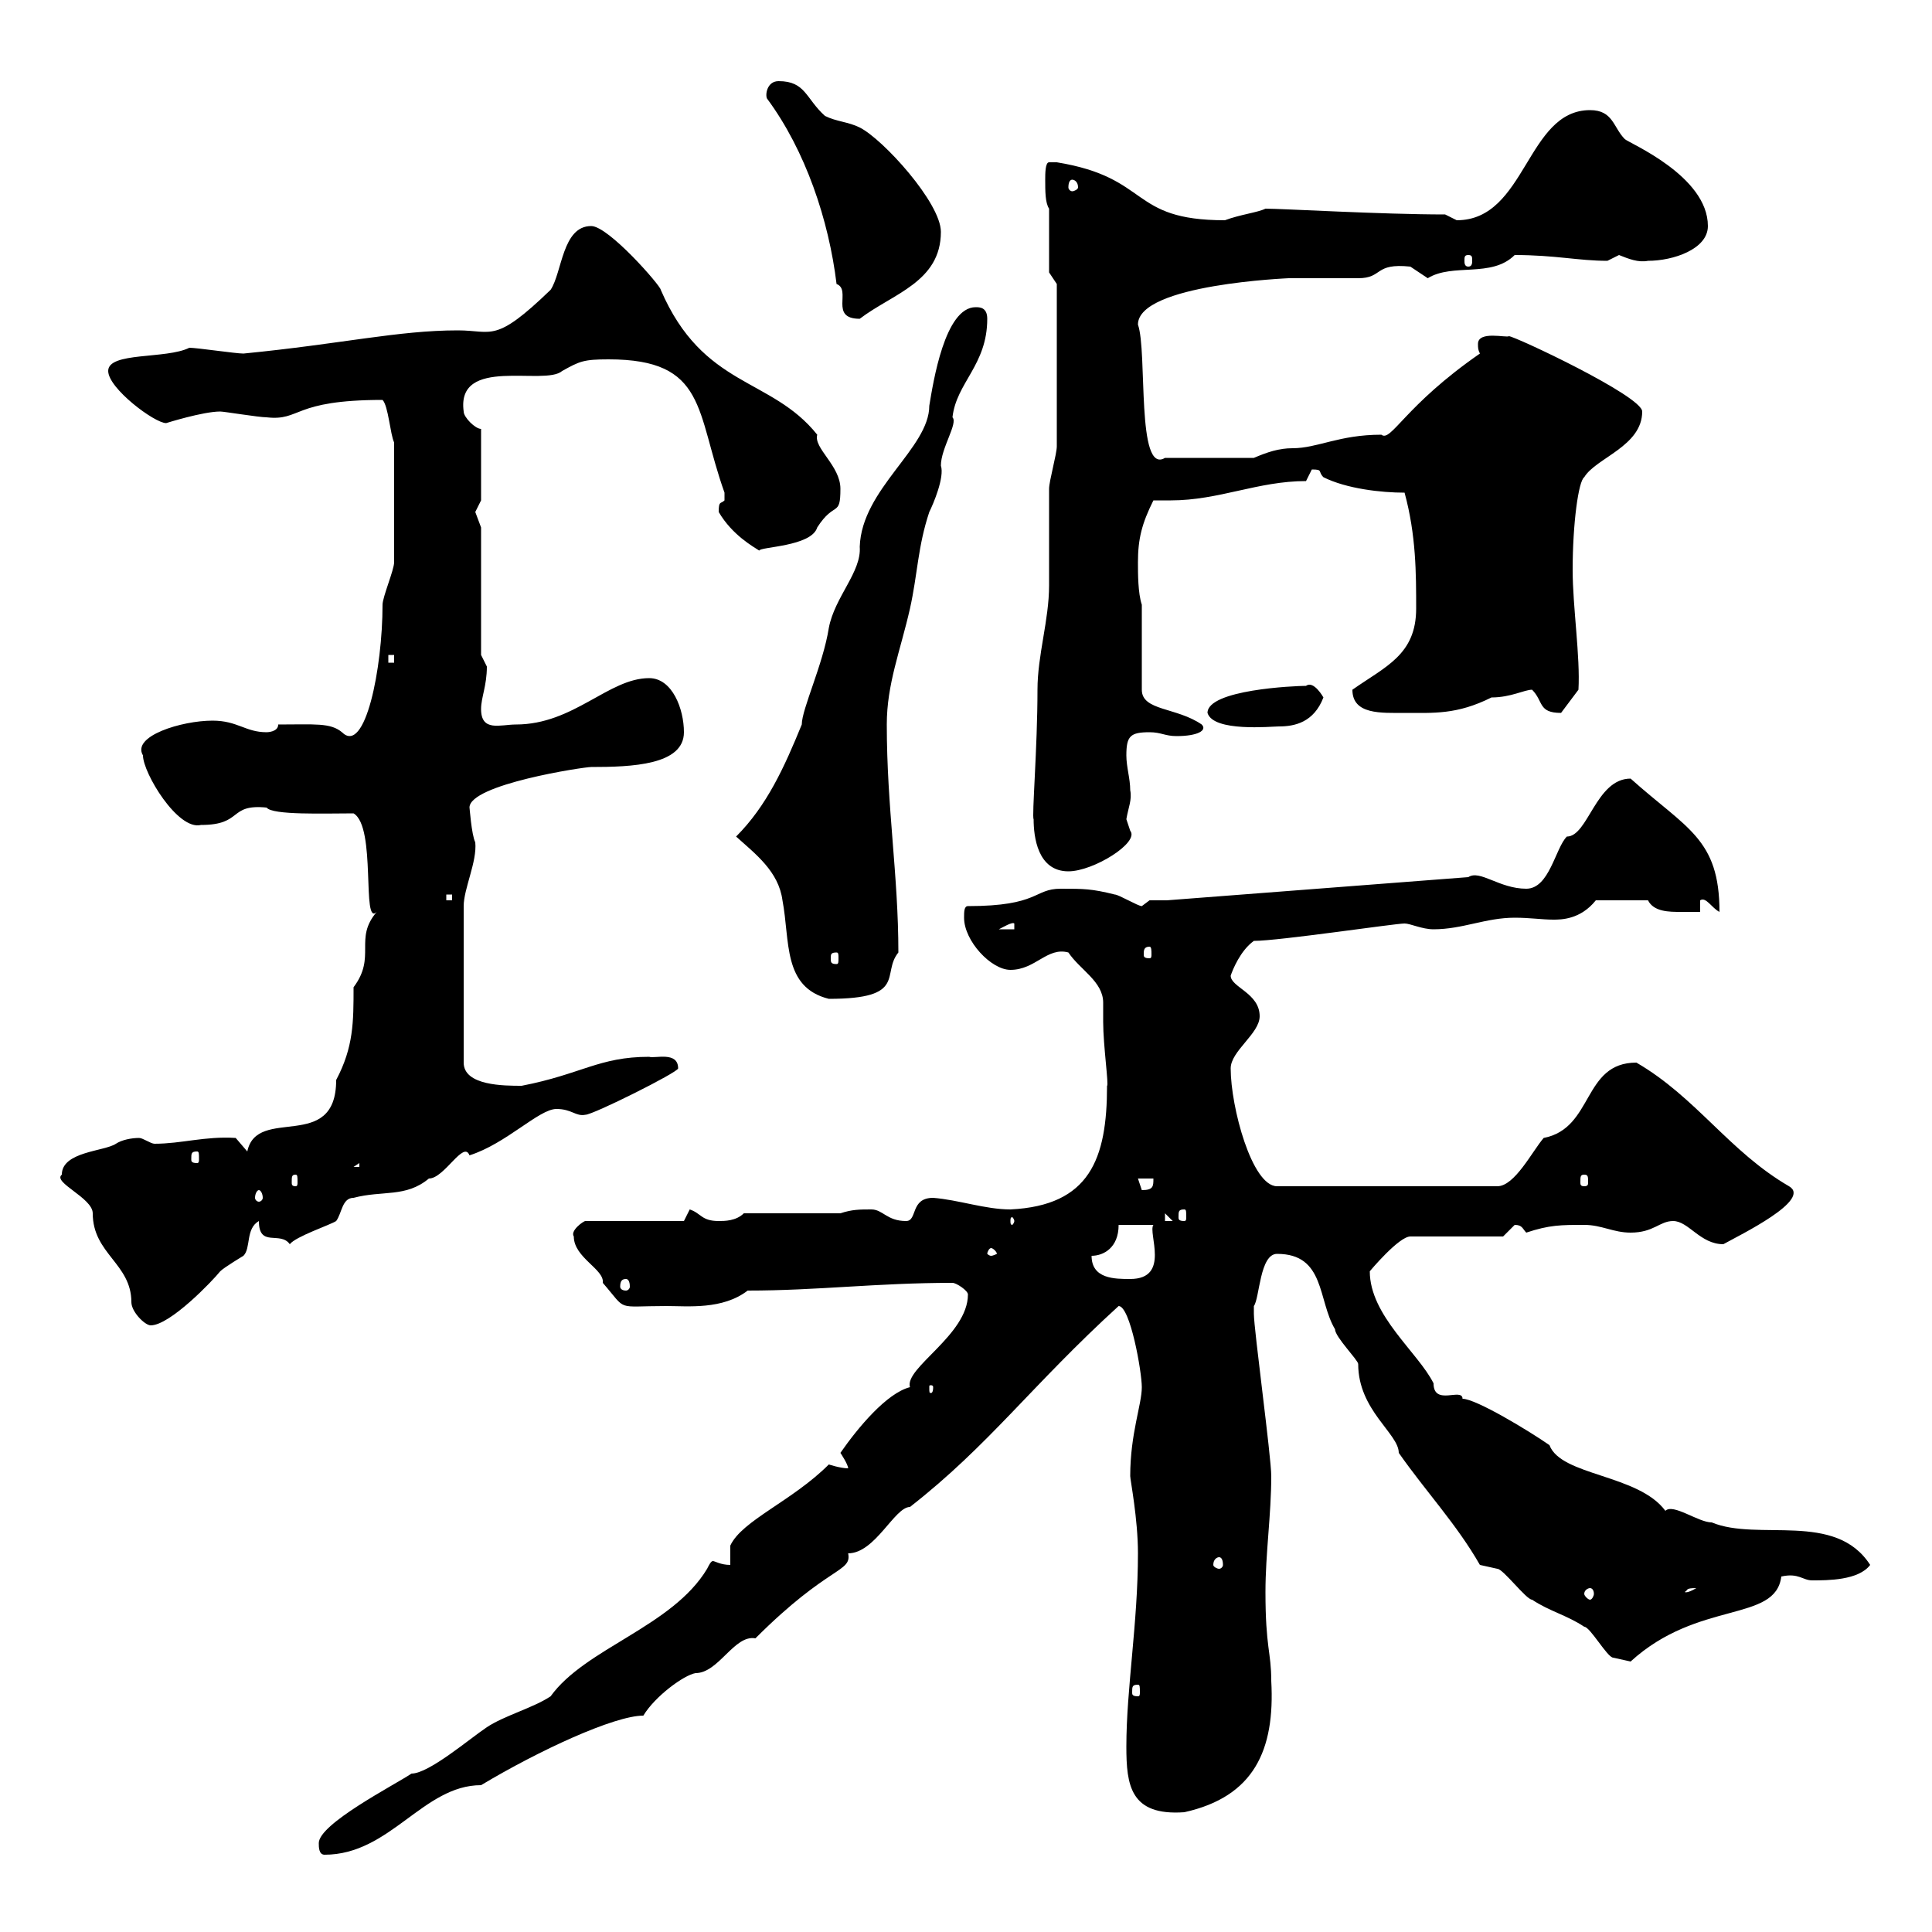 <svg xmlns="http://www.w3.org/2000/svg" xmlns:xlink="http://www.w3.org/1999/xlink" width="300" height="300"><path d="M49.50 286.20C49.50 286.80 49.50 288 50.40 288C60.60 288 65.70 277.20 74.70 277.20C83.70 271.80 95.40 266.40 99.90 266.40C101.70 263.40 106.20 260.10 108 259.80C111.60 259.80 114 253.80 117.30 254.40C128.70 243 132.30 244.20 131.70 241.20C135.90 241.20 138.90 234 141.30 234C153.60 224.40 160.20 215.10 173.70 202.80C175.50 202.80 177.30 213 177.30 215.40C177.30 218.10 175.50 222.60 175.50 229.20C175.50 229.80 176.70 235.80 176.70 241.20C176.70 252 174.90 262.20 174.90 271.20C174.90 277.20 175.50 282 183.90 281.40C194.70 279 198 271.80 197.40 261C197.40 256.50 196.50 255.90 196.50 247.20C196.50 241.20 197.40 235.20 197.40 229.20C197.40 226.20 194.70 206.40 194.70 204C194.70 204 194.70 204 194.70 202.80C195.60 201.60 195.60 194.70 198.30 194.70C205.80 194.70 204.60 201.90 207.30 206.40C207.30 207.60 210.90 211.20 210.90 211.80C210.90 219 217.20 222.60 217.20 225.60C221.40 231.60 226.20 236.70 229.80 243C229.80 243 232.50 243.60 232.50 243.60C233.40 243.60 237 248.40 237.90 248.40C240.60 250.20 243.30 250.80 246 252.60C246.90 252.60 249.60 257.40 250.50 257.40C250.50 257.40 253.20 258 253.20 258C263.70 248.40 275.70 252 276.60 244.80C279.30 244.20 279.90 245.40 281.40 245.40C283.80 245.40 288.60 245.40 290.40 243C285 234.60 273 239.40 265.80 236.40C263.70 236.40 259.80 233.40 258.60 234.60C254.40 228.90 242.40 229.20 240.60 224.40C237.60 222.30 229.20 217.20 227.10 217.20C227.10 215.40 222.60 218.40 222.60 214.80C220.20 210 212.70 204.30 212.70 197.40C212.70 197.40 217.20 192 219 192L233.40 192C233.40 192 235.20 190.20 235.20 190.20C236.40 190.20 236.40 190.80 237 191.40C240.60 190.20 242.40 190.20 246 190.20C248.70 190.20 250.50 191.40 253.20 191.40C256.80 191.40 257.70 189.60 259.80 189.60C262.20 189.60 264 193.20 267.60 193.20C270.30 191.70 281.40 186.30 277.80 184.20C268.50 178.80 263.40 170.40 254.10 165C245.70 165 247.50 175.20 239.70 176.70C237.90 178.80 235.20 184.20 232.50 184.20L198.30 184.20C194.40 184.20 191.10 171.90 191.10 165.90C191.10 163.20 195.60 160.50 195.60 157.80C195.60 154.20 191.10 153.30 191.10 151.50C191.40 150.60 192.60 147.60 194.70 146.10C198.60 146.10 216.60 143.40 218.10 143.40C219 143.40 220.80 144.30 222.60 144.30C227.10 144.30 230.70 142.50 235.20 142.50C237.60 142.50 239.40 142.80 241.20 142.80C242.40 142.80 245.40 142.80 247.80 139.80L255.90 139.80C256.80 141.60 259.20 141.60 261 141.60C261.90 141.60 263.10 141.60 264 141.60L264 139.80C264.90 139.20 265.80 141 267 141.60C267 130.20 261.90 128.70 253.20 120.90C247.80 120.90 246.60 129.90 243.30 129.90C241.50 131.70 240.60 138 237 138C232.80 138 229.80 135 228 136.20C228 136.20 181.20 139.80 181.20 139.80C180.60 139.80 179.40 139.80 178.50 139.80C178.50 139.80 177.30 140.70 177.30 140.70C176.70 140.70 173.70 138.90 173.10 138.90C169.50 138 168.30 138 164.70 138C160.50 138 161.40 140.70 150.30 140.70C149.70 140.70 149.70 141.60 149.70 142.50C149.70 146.10 153.90 150.60 156.90 150.60C160.80 150.60 162.60 147 165.90 147.90C167.70 150.60 171.30 152.40 171.30 155.70C171.30 156.60 171.30 157.50 171.30 158.70C171.30 162.30 172.20 168.60 171.90 168.60C171.90 180 169.20 187.20 156.90 187.80C153 187.80 148.80 186.30 144.90 186C141.30 186 142.50 189.60 140.70 189.60C137.70 189.60 137.10 187.80 135.30 187.80C133.50 187.80 132.30 187.80 130.50 188.40L115.50 188.40C114.30 189.60 112.50 189.60 111.60 189.60C108.90 189.60 108.90 188.40 107.10 187.80L106.20 189.60L90.90 189.60C90.60 189.60 88.50 191.10 89.10 192C89.10 195.30 93.90 197.10 93.60 199.20C97.50 203.70 95.40 202.80 103.50 202.80C106.80 202.80 112.20 203.40 116.10 200.40C126.90 200.40 136.20 199.20 147.90 199.20C148.50 199.20 150.30 200.40 150.30 201C150.30 207.30 140.40 212.40 141.30 215.40C137.70 216.30 133.20 221.70 130.50 225.60C130.50 225.60 131.70 227.40 131.70 228C130.50 228 128.70 227.40 128.70 227.40C123 233.10 115.20 236.10 113.40 240L113.40 243C111.90 243 111 242.40 110.70 242.40C110.40 242.40 110.10 243 109.80 243.60C104.40 252.60 90.90 255.90 85.50 263.40C82.80 265.20 78.30 266.40 75.60 268.20C72.90 270 66.60 275.40 63.90 275.40C61.20 277.20 49.50 283.20 49.50 286.20ZM176.70 261.60C177 261.60 177 261.90 177 262.80C177 263.10 177 263.40 176.70 263.40C175.80 263.40 175.80 263.10 175.80 262.80C175.80 261.90 175.80 261.60 176.70 261.60ZM246.90 246.60C247.20 246.60 247.50 246.90 247.50 247.50C247.50 247.80 247.20 248.40 246.90 248.40C246.60 248.40 246 247.80 246 247.50C246 246.90 246.60 246.60 246.90 246.60ZM263.40 246.60C261.90 247.50 261.60 247.20 261.60 247.20C262.20 246.90 261.60 246.60 263.40 246.60ZM189.30 241.80C189.60 241.80 189.90 242.10 189.90 243C189.90 243.30 189.60 243.60 189.30 243.60C189 243.60 188.40 243.30 188.40 243C188.40 242.10 189 241.80 189.30 241.80ZM144.90 215.40C144.90 216.30 144.60 216.30 144.60 216.30C144.30 216.30 144.30 216.30 144.30 215.40C144.30 215.10 144.30 215.10 144.60 215.10C144.60 215.10 144.90 215.10 144.90 215.40ZM9.60 182.40C8.10 183.60 14.40 186 14.40 188.40C14.40 194.70 20.40 196.20 20.40 202.20C20.40 203.70 22.50 205.80 23.40 205.80C26.40 205.80 33 198.90 34.20 197.40C34.80 196.80 37.80 195 37.80 195C39 193.80 38.10 190.80 40.20 189.60C40.20 193.80 43.50 191.10 45 193.20C45.90 192 51.30 190.20 52.20 189.60C53.10 188.40 53.10 186 54.90 186C59.40 184.80 63 186 66.60 183C69 183 72 177 72.90 179.40C78.60 177.60 83.70 172.20 86.40 172.20C88.80 172.20 89.40 173.40 90.90 173.10C92.10 173.10 105.30 166.50 105.30 165.90C105.30 163.20 101.70 164.40 100.80 164.10C93 164.10 90.30 166.80 81 168.60C78.30 168.60 72 168.60 72 165L72 140.70C72 138 74.10 133.80 73.80 130.80C73.20 129.60 72.90 125.10 72.90 125.40C72.90 121.80 90.60 119.10 91.80 119.10C98.10 119.10 106.20 118.80 106.20 113.70C106.20 110.10 104.40 105.30 100.80 105.30C94.50 105.30 89.10 112.50 80.10 112.50C77.70 112.50 74.70 113.70 74.70 110.10C74.70 108.30 75.60 106.50 75.60 103.50C75.60 103.50 74.70 101.70 74.70 101.70L74.70 81.90C74.70 81.90 73.80 79.50 73.80 79.50C73.80 79.50 74.70 77.70 74.70 77.70L74.70 66.60C73.80 66.60 72 64.80 72 63.90C70.80 55.20 84.60 60 87.30 57.60C90 56.10 90.60 55.80 94.50 55.80C109.80 55.80 108 63.90 112.50 76.50C112.50 76.50 112.50 76.50 112.50 77.70C111.90 78.30 111.60 77.70 111.60 79.50C113.70 83.10 117 84.90 117.90 85.50C117.90 84.90 126 84.90 126.90 81.90C129.60 77.70 130.50 80.40 130.50 75.90C130.50 72.30 126.30 69.60 126.90 67.50C119.70 58.50 109.20 60.30 102.60 45C102.60 44.40 94.50 35.10 91.80 35.10C87.30 35.10 87.30 42.30 85.50 45C76.80 53.40 76.50 51.30 71.10 51.30C61.80 51.30 53.10 53.40 37.80 54.90C36.60 54.90 30.60 54 29.40 54C25.80 55.80 16.80 54.60 16.80 57.60C16.80 60.30 24 65.70 25.80 65.70C25.80 65.70 31.50 63.90 34.20 63.90C34.80 63.90 40.20 64.80 41.40 64.80C46.80 65.40 45.30 62.10 59.40 62.10C60.30 63 60.60 67.50 61.20 68.70L61.20 87.30C61.20 88.50 59.40 92.70 59.40 93.90C59.40 103.80 56.70 117.30 53.10 113.70C51.30 112.20 48.90 112.50 43.20 112.50C43.20 113.70 41.40 113.70 41.40 113.70C38.10 113.70 36.90 111.90 33 111.90C28.20 111.90 20.40 114.30 22.20 117.30C22.20 120 27.60 129 31.20 128.10C37.80 128.10 35.40 124.80 41.40 125.40C42.30 126.60 50.40 126.30 54.90 126.30C58.50 128.40 56.10 144 58.50 141.60C54.90 145.80 58.50 148.50 54.90 153.30C54.90 158.70 54.90 162.60 52.20 167.70C52.20 179.10 39.90 171.60 38.40 178.80L36.60 176.70C31.80 176.40 28.20 177.60 24 177.60C23.40 177.60 22.20 176.70 21.60 176.70C20.40 176.70 18.90 177 18 177.60C16.20 178.80 9.60 178.80 9.60 182.40ZM97.20 198.60C97.50 198.60 97.80 198.90 97.80 199.80C97.80 200.10 97.50 200.40 97.20 200.40C96.60 200.40 96.30 200.10 96.30 199.80C96.30 198.90 96.60 198.60 97.20 198.60ZM169.50 195C171.30 195 173.70 193.80 173.70 190.20L179.10 190.20C178.20 191.40 181.80 198.60 175.50 198.60C173.10 198.60 169.50 198.60 169.50 195ZM153.90 193.80C154.20 193.80 154.80 194.40 154.80 194.70C154.80 194.70 154.20 195 153.90 195C153.60 195 153.30 194.70 153.30 194.70C153.30 194.40 153.60 193.80 153.90 193.80ZM157.50 189.60C157.50 189.90 157.20 190.20 157.20 190.20C156.90 190.20 156.90 189.90 156.90 189.60C156.90 189.30 156.90 189 157.20 189C157.20 189 157.50 189.30 157.50 189.60ZM180.90 188.40L182.10 189.60L180.90 189.60ZM183.90 187.80C184.20 187.80 184.20 188.10 184.20 189C184.20 189.30 184.20 189.60 183.90 189.60C183 189.60 183 189.30 183 189C183 188.10 183 187.80 183.90 187.80ZM40.20 184.80C40.50 184.80 40.80 185.40 40.80 186C40.80 186.30 40.50 186.60 40.20 186.60C39.90 186.60 39.60 186.30 39.60 186C39.60 185.40 39.90 184.80 40.20 184.80ZM176.70 183L179.10 183C179.10 184.20 179.10 184.80 177.30 184.80C177.30 184.80 176.70 183 176.70 183ZM45.90 182.40C46.20 182.40 46.20 182.70 46.20 183.60C46.20 183.90 46.20 184.20 45.90 184.20C45.30 184.20 45.30 183.90 45.30 183.60C45.30 182.70 45.30 182.40 45.90 182.40ZM246 182.40C246.60 182.40 246.60 182.70 246.60 183.60C246.60 183.90 246.60 184.20 246 184.20C245.40 184.20 245.40 183.90 245.40 183.60C245.40 182.70 245.40 182.40 246 182.40ZM55.80 180.60L55.80 181.20L54.90 181.20ZM30.60 178.80C30.90 178.80 30.90 179.10 30.90 180C30.90 180.30 30.90 180.60 30.60 180.60C29.70 180.60 29.70 180.30 29.70 180C29.70 179.10 29.70 178.80 30.60 178.80ZM114.30 129.90C117.30 132.60 120.90 135.30 121.50 139.80C122.70 146.10 121.50 153.30 128.70 155.10C141 155.10 136.80 151.20 139.50 147.90C139.50 135.90 137.70 125.40 137.70 112.50C137.70 106.20 139.80 101.10 141.30 94.50C142.50 89.10 142.50 84.90 144.30 79.50C144.90 78.30 146.70 74.10 146.10 72.30C146.10 69.60 148.80 65.70 147.90 64.80C148.50 59.40 153.30 56.70 153.30 49.50C153.30 47.70 152.10 47.70 151.50 47.70C146.70 47.70 144.90 59.40 144.30 63C144.30 69.60 133.80 75.90 133.50 84.90C133.80 88.80 129.60 92.70 128.70 97.50C127.80 103.20 124.50 110.10 124.50 112.50C121.80 119.10 119.10 125.10 114.30 129.90ZM129.90 147.90C130.20 147.90 130.20 148.20 130.20 148.80C130.20 149.40 130.20 149.70 129.90 149.70C129 149.70 129 149.40 129 148.80C129 148.20 129 147.90 129.90 147.90ZM178.50 147C178.80 147 178.80 147.60 178.80 148.20C178.80 148.50 178.80 148.80 178.50 148.80C177.60 148.80 177.60 148.50 177.60 148.20C177.60 147.60 177.60 147 178.50 147ZM157.50 143.40L157.50 144.30L155.10 144.30C155.70 144 157.20 143.10 157.50 143.40ZM69.30 138.90L70.20 138.90L70.20 139.80L69.30 139.80ZM160.50 127.20C160.50 129.90 161.10 135.30 165.90 135.30C169.80 135.30 177 130.80 175.50 129C175.50 129 174.90 127.20 174.90 127.20C175.20 125.40 175.80 124.20 175.50 122.70C175.50 120.90 174.90 119.10 174.90 117.30C174.90 114.30 175.50 113.70 178.50 113.70C180.30 113.70 180.90 114.30 182.70 114.30C186 114.30 187.50 113.40 186.60 112.50C182.70 109.80 177.30 110.40 177.30 107.10L177.30 93.90C176.70 92.10 176.70 89.10 176.70 87.30C176.70 83.70 177.30 81.30 179.10 77.70C180 77.70 180.90 77.70 181.80 77.70C189.30 77.70 195.30 74.70 202.80 74.70C202.80 74.70 203.70 72.90 203.70 72.90C205.50 72.90 204.60 73.20 205.50 74.10C209.10 75.90 214.50 76.50 218.10 76.50C219.90 83.10 219.90 89.10 219.90 94.50C219.90 101.70 215.10 103.50 210 107.10C210 111 214.50 110.70 218.10 110.70C222.60 110.70 226.20 111 231.60 108.30C234.60 108.30 236.70 107.10 237.90 107.10C239.70 108.90 238.80 110.70 242.40 110.70L245.10 107.10C245.40 102 244.20 94.20 244.20 88.50C244.20 81.30 245.10 74.70 246 74.10C247.80 71.10 255 69.30 255 63.90C255 61.50 235.20 52.20 234.30 52.20C234 52.50 229.50 51.30 229.50 53.40C229.50 54 229.50 54.30 229.80 54.90C218.10 63 216 68.70 214.50 67.50C207.90 67.50 204.60 69.60 200.70 69.60C198.60 69.60 196.80 70.20 194.70 71.10L180.90 71.10C176.40 73.80 178.20 54.60 176.70 50.40C176.70 44.10 200.40 43.20 200.10 43.20C201 43.20 210 43.20 210.90 43.20C214.80 43.20 213.30 40.80 219 41.40C219 41.40 221.70 43.20 221.70 43.20C225.60 40.80 231.60 43.20 235.20 39.60C241.50 39.60 245.10 40.50 249.60 40.50C249.60 40.50 251.40 39.60 251.40 39.60C252.90 40.20 254.40 40.80 255.90 40.50C259.80 40.50 265.20 38.70 265.20 35.10C265.20 27.30 252.90 22.20 252.30 21.60C250.50 19.80 250.50 17.10 246.90 17.10C237 17.10 237 34.20 226.20 34.20C226.20 34.20 224.40 33.30 224.40 33.30C214.50 33.30 199.20 32.40 196.50 32.40C195.30 33 192.60 33.30 190.20 34.20C175.20 34.20 178.80 27.60 164.10 25.20C164.10 25.20 164.10 25.20 162.90 25.20C162.30 25.20 162.30 27 162.30 27.90C162.30 29.70 162.30 31.50 162.90 32.40L162.90 42.30L164.10 44.10C164.10 48.90 164.10 63.90 164.10 69.30C164.10 70.50 162.90 74.70 162.90 75.90C162.90 77.70 162.90 89.10 162.90 90.90C162.90 96.30 161.10 101.70 161.10 107.10C161.10 116.10 160.20 126.90 160.50 127.20ZM187.50 110.70C188.40 113.70 197.40 112.80 198.60 112.80C201 112.80 204 112.20 205.50 108.30C205.50 108.30 204 105.60 202.80 106.50C201 106.50 187.50 107.10 187.50 110.70ZM60.30 101.70L61.20 101.70L61.20 102.90L60.30 102.90ZM129.90 44.10C132.30 45 128.70 49.50 133.50 49.50C138.60 45.60 146.10 43.80 146.10 36C146.10 31.50 137.10 21.60 133.50 19.80C131.70 18.90 129.90 18.90 128.10 18C125.10 15.30 125.10 12.60 120.90 12.60C119.10 12.60 118.80 14.70 119.10 15.30C125.10 23.40 128.70 34.20 129.90 44.10ZM228 39.60C228.60 39.60 228.60 39.90 228.60 40.50C228.60 40.80 228.60 41.40 228 41.40C227.40 41.40 227.40 40.80 227.40 40.50C227.40 39.90 227.40 39.60 228 39.60ZM166.50 27.90C166.80 27.90 167.40 28.20 167.40 29.10C167.40 29.40 166.80 29.70 166.50 29.70C166.20 29.70 165.90 29.40 165.90 29.10C165.90 28.20 166.20 27.90 166.50 27.90Z"/></svg>